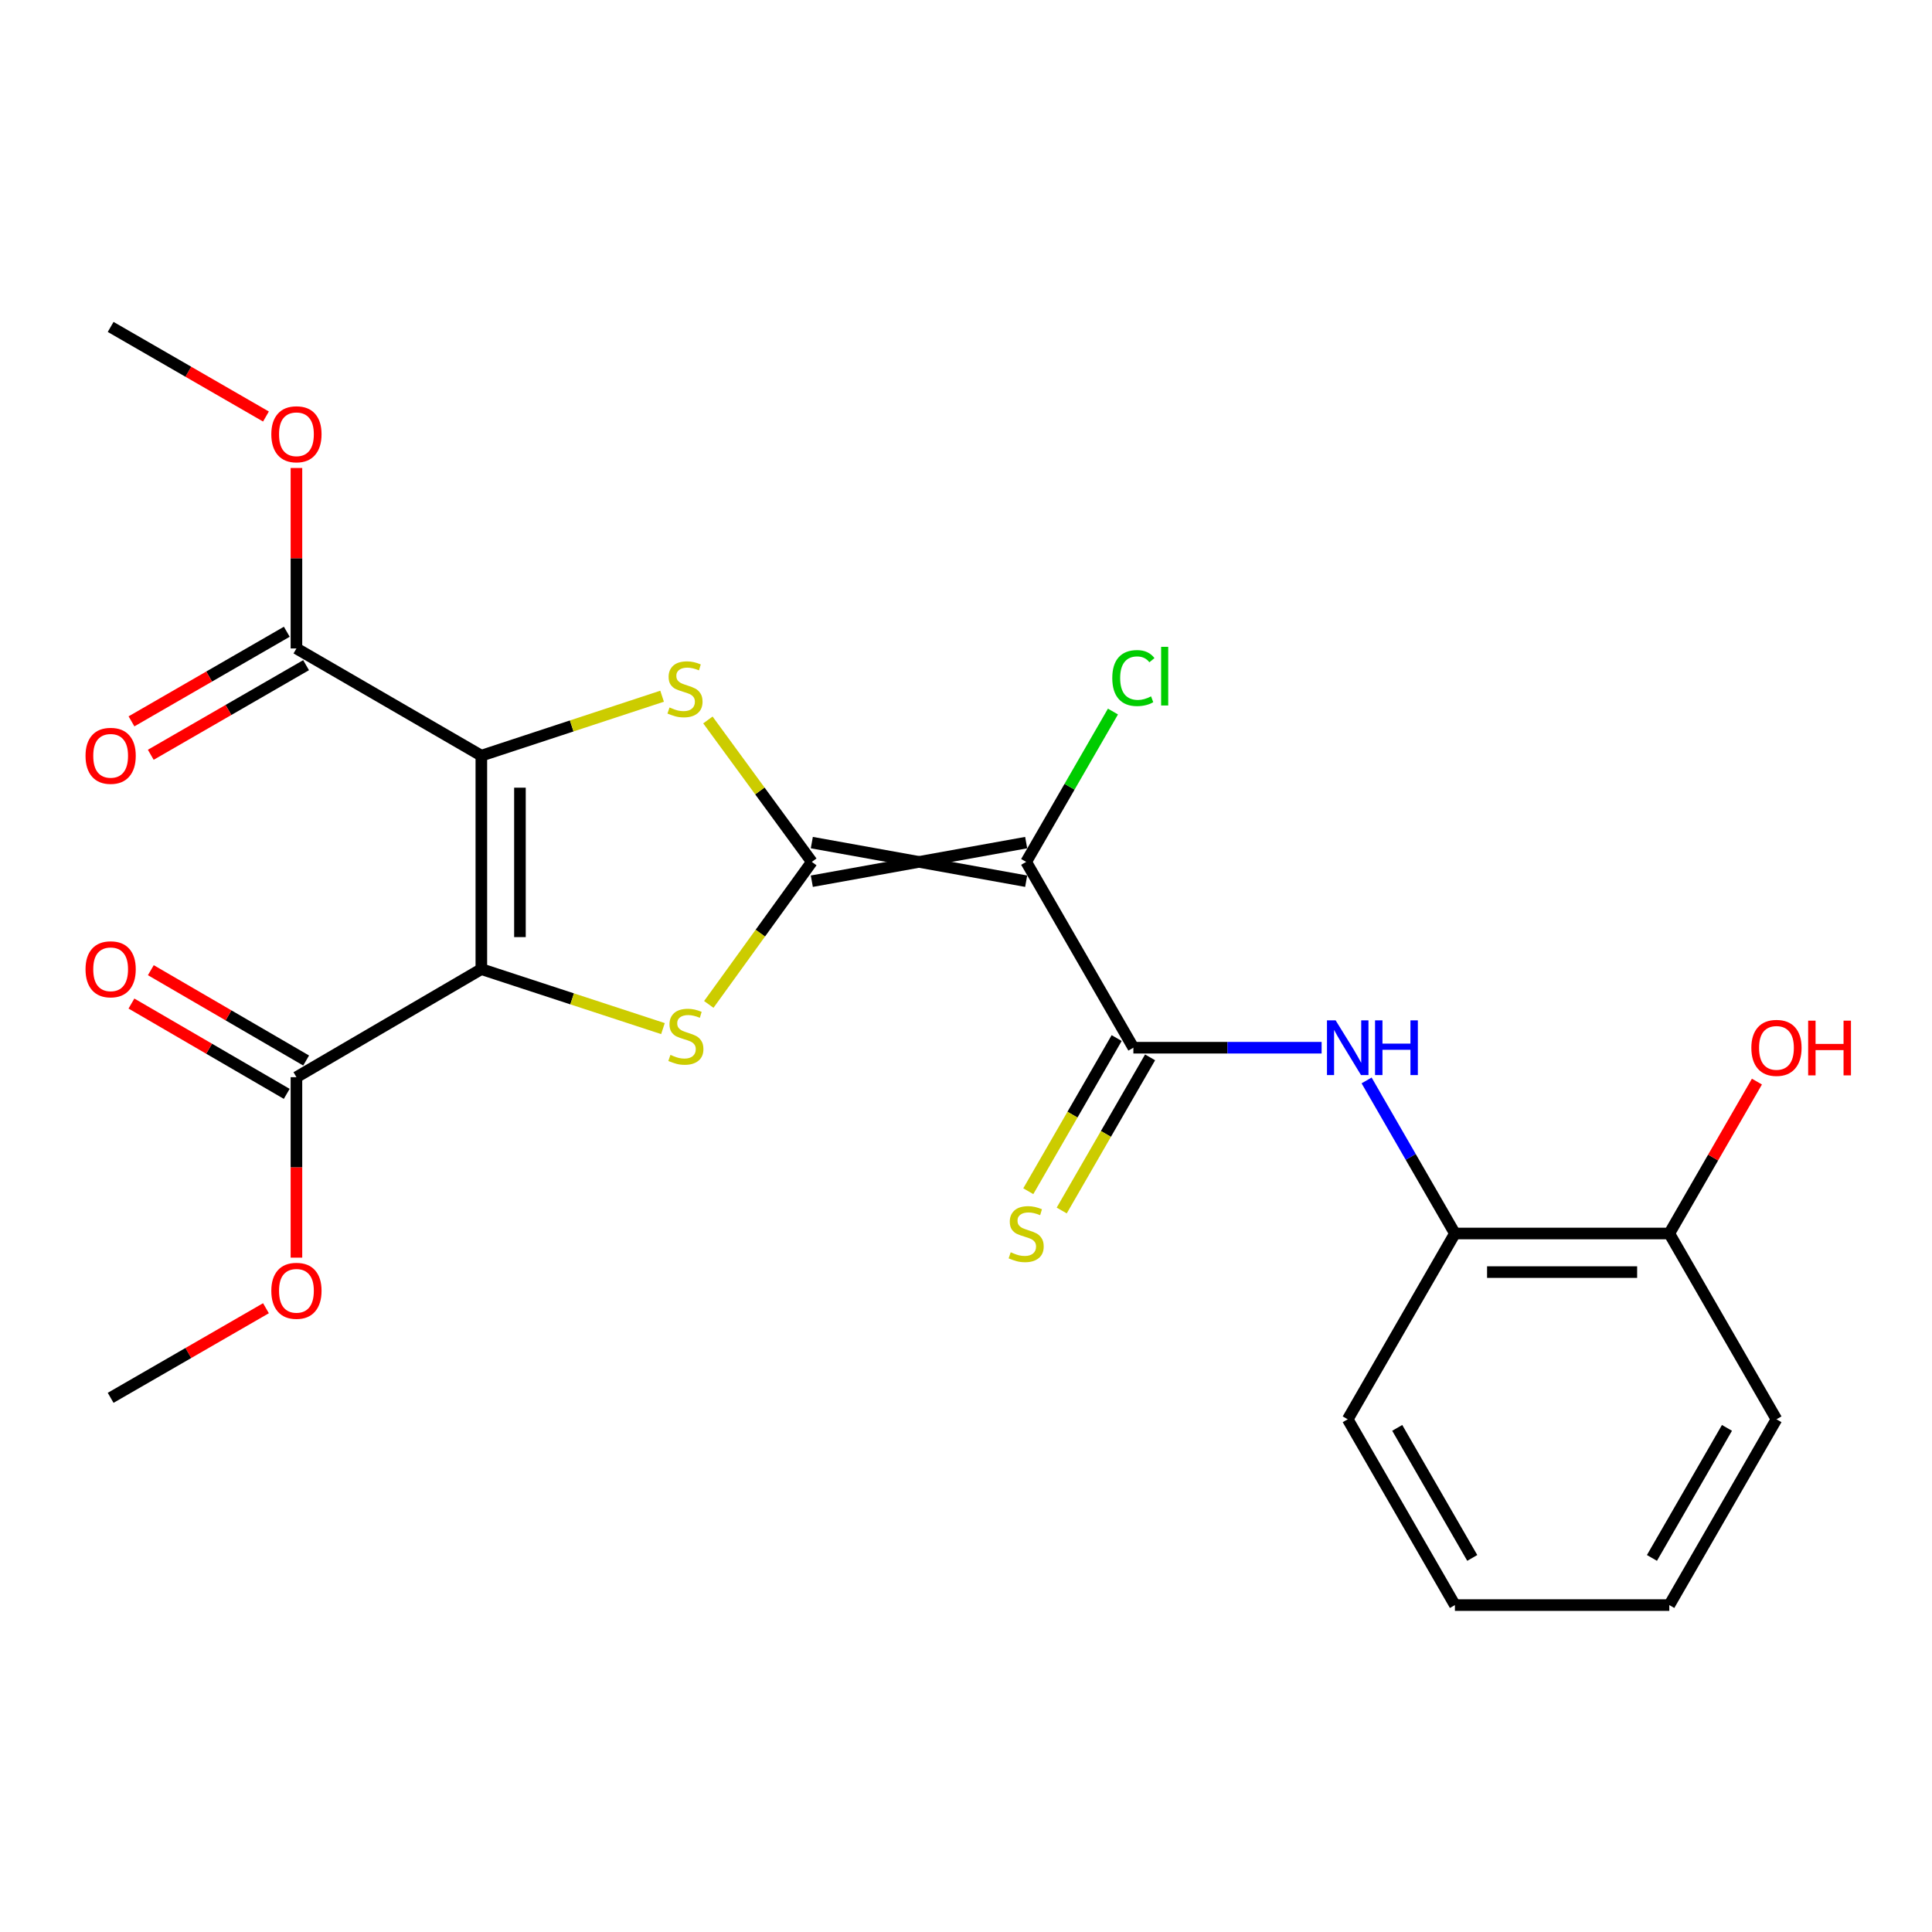 <?xml version='1.0' encoding='iso-8859-1'?>
<svg version='1.1' baseProfile='full'
              xmlns='http://www.w3.org/2000/svg'
                      xmlns:rdkit='http://www.rdkit.org/xml'
                      xmlns:xlink='http://www.w3.org/1999/xlink'
                  xml:space='preserve'
width='1000px' height='1000px' viewBox='0 0 1000 1000'>
<!-- END OF HEADER -->
<rect style='opacity:1.0;fill:#FFFFFF;stroke:none' width='1000' height='1000' x='0' y='0'> </rect>
<path class='bond-0' d='M 249.144,501.62 L 249.144,391.129' style='fill:none;fill-rule:evenodd;stroke:#000000;stroke-width:6px;stroke-linecap:butt;stroke-linejoin:miter;stroke-opacity:1' />
<path class='bond-0' d='M 269.121,485.047 L 269.121,407.703' style='fill:none;fill-rule:evenodd;stroke:#000000;stroke-width:6px;stroke-linecap:butt;stroke-linejoin:miter;stroke-opacity:1' />
<path class='bond-3' d='M 249.144,501.62 L 296.144,517.012' style='fill:none;fill-rule:evenodd;stroke:#000000;stroke-width:6px;stroke-linecap:butt;stroke-linejoin:miter;stroke-opacity:1' />
<path class='bond-3' d='M 296.144,517.012 L 343.143,532.405' style='fill:none;fill-rule:evenodd;stroke:#CCCC00;stroke-width:6px;stroke-linecap:butt;stroke-linejoin:miter;stroke-opacity:1' />
<path class='bond-6' d='M 249.144,501.62 L 153.435,557.554' style='fill:none;fill-rule:evenodd;stroke:#000000;stroke-width:6px;stroke-linecap:butt;stroke-linejoin:miter;stroke-opacity:1' />
<path class='bond-2' d='M 249.144,391.129 L 295.921,375.743' style='fill:none;fill-rule:evenodd;stroke:#000000;stroke-width:6px;stroke-linecap:butt;stroke-linejoin:miter;stroke-opacity:1' />
<path class='bond-2' d='M 295.921,375.743 L 342.699,360.358' style='fill:none;fill-rule:evenodd;stroke:#CCCC00;stroke-width:6px;stroke-linecap:butt;stroke-linejoin:miter;stroke-opacity:1' />
<path class='bond-7' d='M 249.144,391.129 L 153.435,335.639' style='fill:none;fill-rule:evenodd;stroke:#000000;stroke-width:6px;stroke-linecap:butt;stroke-linejoin:miter;stroke-opacity:1' />
<path class='bond-1' d='M 420.197,446.119 L 393.533,483.001' style='fill:none;fill-rule:evenodd;stroke:#000000;stroke-width:6px;stroke-linecap:butt;stroke-linejoin:miter;stroke-opacity:1' />
<path class='bond-1' d='M 393.533,483.001 L 366.869,519.883' style='fill:none;fill-rule:evenodd;stroke:#CCCC00;stroke-width:6px;stroke-linecap:butt;stroke-linejoin:miter;stroke-opacity:1' />
<path class='bond-4' d='M 420.197,456.107 L 531.144,436.131' style='fill:none;fill-rule:evenodd;stroke:#000000;stroke-width:6px;stroke-linecap:butt;stroke-linejoin:miter;stroke-opacity:1' />
<path class='bond-4' d='M 420.197,436.131 L 531.144,456.107' style='fill:none;fill-rule:evenodd;stroke:#000000;stroke-width:6px;stroke-linecap:butt;stroke-linejoin:miter;stroke-opacity:1' />
<path class='bond-24' d='M 420.197,446.119 L 393.304,409.387' style='fill:none;fill-rule:evenodd;stroke:#000000;stroke-width:6px;stroke-linecap:butt;stroke-linejoin:miter;stroke-opacity:1' />
<path class='bond-24' d='M 393.304,409.387 L 366.411,372.655' style='fill:none;fill-rule:evenodd;stroke:#CCCC00;stroke-width:6px;stroke-linecap:butt;stroke-linejoin:miter;stroke-opacity:1' />
<path class='bond-5' d='M 531.144,446.119 L 586.634,542.294' style='fill:none;fill-rule:evenodd;stroke:#000000;stroke-width:6px;stroke-linecap:butt;stroke-linejoin:miter;stroke-opacity:1' />
<path class='bond-13' d='M 531.144,446.119 L 553.603,407.206' style='fill:none;fill-rule:evenodd;stroke:#000000;stroke-width:6px;stroke-linecap:butt;stroke-linejoin:miter;stroke-opacity:1' />
<path class='bond-13' d='M 553.603,407.206 L 576.063,368.293' style='fill:none;fill-rule:evenodd;stroke:#00CC00;stroke-width:6px;stroke-linecap:butt;stroke-linejoin:miter;stroke-opacity:1' />
<path class='bond-8' d='M 586.634,542.294 L 635.35,542.294' style='fill:none;fill-rule:evenodd;stroke:#000000;stroke-width:6px;stroke-linecap:butt;stroke-linejoin:miter;stroke-opacity:1' />
<path class='bond-8' d='M 635.35,542.294 L 684.067,542.294' style='fill:none;fill-rule:evenodd;stroke:#0000FF;stroke-width:6px;stroke-linecap:butt;stroke-linejoin:miter;stroke-opacity:1' />
<path class='bond-10' d='M 577.983,537.302 L 555.112,576.937' style='fill:none;fill-rule:evenodd;stroke:#000000;stroke-width:6px;stroke-linecap:butt;stroke-linejoin:miter;stroke-opacity:1' />
<path class='bond-10' d='M 555.112,576.937 L 532.242,616.571' style='fill:none;fill-rule:evenodd;stroke:#CCCC00;stroke-width:6px;stroke-linecap:butt;stroke-linejoin:miter;stroke-opacity:1' />
<path class='bond-10' d='M 595.285,547.286 L 572.415,586.921' style='fill:none;fill-rule:evenodd;stroke:#000000;stroke-width:6px;stroke-linecap:butt;stroke-linejoin:miter;stroke-opacity:1' />
<path class='bond-10' d='M 572.415,586.921 L 549.544,626.555' style='fill:none;fill-rule:evenodd;stroke:#CCCC00;stroke-width:6px;stroke-linecap:butt;stroke-linejoin:miter;stroke-opacity:1' />
<path class='bond-12' d='M 158.457,548.92 L 118.266,525.543' style='fill:none;fill-rule:evenodd;stroke:#000000;stroke-width:6px;stroke-linecap:butt;stroke-linejoin:miter;stroke-opacity:1' />
<path class='bond-12' d='M 118.266,525.543 L 78.074,502.166' style='fill:none;fill-rule:evenodd;stroke:#FF0000;stroke-width:6px;stroke-linecap:butt;stroke-linejoin:miter;stroke-opacity:1' />
<path class='bond-12' d='M 148.413,566.188 L 108.222,542.811' style='fill:none;fill-rule:evenodd;stroke:#000000;stroke-width:6px;stroke-linecap:butt;stroke-linejoin:miter;stroke-opacity:1' />
<path class='bond-12' d='M 108.222,542.811 L 68.031,519.433' style='fill:none;fill-rule:evenodd;stroke:#FF0000;stroke-width:6px;stroke-linecap:butt;stroke-linejoin:miter;stroke-opacity:1' />
<path class='bond-16' d='M 153.435,557.554 L 153.435,604.253' style='fill:none;fill-rule:evenodd;stroke:#000000;stroke-width:6px;stroke-linecap:butt;stroke-linejoin:miter;stroke-opacity:1' />
<path class='bond-16' d='M 153.435,604.253 L 153.435,650.953' style='fill:none;fill-rule:evenodd;stroke:#FF0000;stroke-width:6px;stroke-linecap:butt;stroke-linejoin:miter;stroke-opacity:1' />
<path class='bond-11' d='M 148.443,326.988 L 108.249,350.181' style='fill:none;fill-rule:evenodd;stroke:#000000;stroke-width:6px;stroke-linecap:butt;stroke-linejoin:miter;stroke-opacity:1' />
<path class='bond-11' d='M 108.249,350.181 L 68.055,373.375' style='fill:none;fill-rule:evenodd;stroke:#FF0000;stroke-width:6px;stroke-linecap:butt;stroke-linejoin:miter;stroke-opacity:1' />
<path class='bond-11' d='M 158.427,344.29 L 118.233,367.484' style='fill:none;fill-rule:evenodd;stroke:#000000;stroke-width:6px;stroke-linecap:butt;stroke-linejoin:miter;stroke-opacity:1' />
<path class='bond-11' d='M 118.233,367.484 L 78.039,390.677' style='fill:none;fill-rule:evenodd;stroke:#FF0000;stroke-width:6px;stroke-linecap:butt;stroke-linejoin:miter;stroke-opacity:1' />
<path class='bond-15' d='M 153.435,335.639 L 153.435,288.932' style='fill:none;fill-rule:evenodd;stroke:#000000;stroke-width:6px;stroke-linecap:butt;stroke-linejoin:miter;stroke-opacity:1' />
<path class='bond-15' d='M 153.435,288.932 L 153.435,242.226' style='fill:none;fill-rule:evenodd;stroke:#FF0000;stroke-width:6px;stroke-linecap:butt;stroke-linejoin:miter;stroke-opacity:1' />
<path class='bond-9' d='M 707.351,559.23 L 730.205,598.844' style='fill:none;fill-rule:evenodd;stroke:#0000FF;stroke-width:6px;stroke-linecap:butt;stroke-linejoin:miter;stroke-opacity:1' />
<path class='bond-9' d='M 730.205,598.844 L 753.059,638.458' style='fill:none;fill-rule:evenodd;stroke:#000000;stroke-width:6px;stroke-linecap:butt;stroke-linejoin:miter;stroke-opacity:1' />
<path class='bond-14' d='M 753.059,638.458 L 864.028,638.458' style='fill:none;fill-rule:evenodd;stroke:#000000;stroke-width:6px;stroke-linecap:butt;stroke-linejoin:miter;stroke-opacity:1' />
<path class='bond-14' d='M 769.704,658.435 L 847.382,658.435' style='fill:none;fill-rule:evenodd;stroke:#000000;stroke-width:6px;stroke-linecap:butt;stroke-linejoin:miter;stroke-opacity:1' />
<path class='bond-18' d='M 753.059,638.458 L 697.58,734.622' style='fill:none;fill-rule:evenodd;stroke:#000000;stroke-width:6px;stroke-linecap:butt;stroke-linejoin:miter;stroke-opacity:1' />
<path class='bond-17' d='M 864.028,638.458 L 886.704,599.144' style='fill:none;fill-rule:evenodd;stroke:#000000;stroke-width:6px;stroke-linecap:butt;stroke-linejoin:miter;stroke-opacity:1' />
<path class='bond-17' d='M 886.704,599.144 L 909.381,559.83' style='fill:none;fill-rule:evenodd;stroke:#FF0000;stroke-width:6px;stroke-linecap:butt;stroke-linejoin:miter;stroke-opacity:1' />
<path class='bond-19' d='M 864.028,638.458 L 919.495,734.622' style='fill:none;fill-rule:evenodd;stroke:#000000;stroke-width:6px;stroke-linecap:butt;stroke-linejoin:miter;stroke-opacity:1' />
<path class='bond-21' d='M 137.66,215.591 L 97.465,192.402' style='fill:none;fill-rule:evenodd;stroke:#FF0000;stroke-width:6px;stroke-linecap:butt;stroke-linejoin:miter;stroke-opacity:1' />
<path class='bond-21' d='M 97.465,192.402 L 57.271,169.214' style='fill:none;fill-rule:evenodd;stroke:#000000;stroke-width:6px;stroke-linecap:butt;stroke-linejoin:miter;stroke-opacity:1' />
<path class='bond-20' d='M 137.66,677.136 L 97.465,700.325' style='fill:none;fill-rule:evenodd;stroke:#FF0000;stroke-width:6px;stroke-linecap:butt;stroke-linejoin:miter;stroke-opacity:1' />
<path class='bond-20' d='M 97.465,700.325 L 57.271,723.513' style='fill:none;fill-rule:evenodd;stroke:#000000;stroke-width:6px;stroke-linecap:butt;stroke-linejoin:miter;stroke-opacity:1' />
<path class='bond-22' d='M 697.58,734.622 L 753.059,830.786' style='fill:none;fill-rule:evenodd;stroke:#000000;stroke-width:6px;stroke-linecap:butt;stroke-linejoin:miter;stroke-opacity:1' />
<path class='bond-22' d='M 723.205,739.064 L 762.041,806.379' style='fill:none;fill-rule:evenodd;stroke:#000000;stroke-width:6px;stroke-linecap:butt;stroke-linejoin:miter;stroke-opacity:1' />
<path class='bond-25' d='M 919.495,734.622 L 864.028,830.786' style='fill:none;fill-rule:evenodd;stroke:#000000;stroke-width:6px;stroke-linecap:butt;stroke-linejoin:miter;stroke-opacity:1' />
<path class='bond-25' d='M 893.871,739.066 L 855.044,806.381' style='fill:none;fill-rule:evenodd;stroke:#000000;stroke-width:6px;stroke-linecap:butt;stroke-linejoin:miter;stroke-opacity:1' />
<path class='bond-23' d='M 753.059,830.786 L 864.028,830.786' style='fill:none;fill-rule:evenodd;stroke:#000000;stroke-width:6px;stroke-linecap:butt;stroke-linejoin:miter;stroke-opacity:1' />
<path  class='atom-3' d='M 346.553 366.179
Q 346.873 366.299, 348.193 366.859
Q 349.513 367.419, 350.953 367.779
Q 352.433 368.099, 353.873 368.099
Q 356.553 368.099, 358.113 366.819
Q 359.673 365.499, 359.673 363.219
Q 359.673 361.659, 358.873 360.699
Q 358.113 359.739, 356.913 359.219
Q 355.713 358.699, 353.713 358.099
Q 351.193 357.339, 349.673 356.619
Q 348.193 355.899, 347.113 354.379
Q 346.073 352.859, 346.073 350.299
Q 346.073 346.739, 348.473 344.539
Q 350.913 342.339, 355.713 342.339
Q 358.993 342.339, 362.713 343.899
L 361.793 346.979
Q 358.393 345.579, 355.833 345.579
Q 353.073 345.579, 351.553 346.739
Q 350.033 347.859, 350.073 349.819
Q 350.073 351.339, 350.833 352.259
Q 351.633 353.179, 352.753 353.699
Q 353.913 354.219, 355.833 354.819
Q 358.393 355.619, 359.913 356.419
Q 361.433 357.219, 362.513 358.859
Q 363.633 360.459, 363.633 363.219
Q 363.633 367.139, 360.993 369.259
Q 358.393 371.339, 354.033 371.339
Q 351.513 371.339, 349.593 370.779
Q 347.713 370.259, 345.473 369.339
L 346.553 366.179
' fill='#CCCC00'/>
<path  class='atom-4' d='M 347.008 546.01
Q 347.328 546.13, 348.648 546.69
Q 349.968 547.25, 351.408 547.61
Q 352.888 547.93, 354.328 547.93
Q 357.008 547.93, 358.568 546.65
Q 360.128 545.33, 360.128 543.05
Q 360.128 541.49, 359.328 540.53
Q 358.568 539.57, 357.368 539.05
Q 356.168 538.53, 354.168 537.93
Q 351.648 537.17, 350.128 536.45
Q 348.648 535.73, 347.568 534.21
Q 346.528 532.69, 346.528 530.13
Q 346.528 526.57, 348.928 524.37
Q 351.368 522.17, 356.168 522.17
Q 359.448 522.17, 363.168 523.73
L 362.248 526.81
Q 358.848 525.41, 356.288 525.41
Q 353.528 525.41, 352.008 526.57
Q 350.488 527.69, 350.528 529.65
Q 350.528 531.17, 351.288 532.09
Q 352.088 533.01, 353.208 533.53
Q 354.368 534.05, 356.288 534.65
Q 358.848 535.45, 360.368 536.25
Q 361.888 537.05, 362.968 538.69
Q 364.088 540.29, 364.088 543.05
Q 364.088 546.97, 361.448 549.09
Q 358.848 551.17, 354.488 551.17
Q 351.968 551.17, 350.048 550.61
Q 348.168 550.09, 345.928 549.17
L 347.008 546.01
' fill='#CCCC00'/>
<path  class='atom-9' d='M 691.32 528.134
L 700.6 543.134
Q 701.52 544.614, 703 547.294
Q 704.48 549.974, 704.56 550.134
L 704.56 528.134
L 708.32 528.134
L 708.32 556.454
L 704.44 556.454
L 694.48 540.054
Q 693.32 538.134, 692.08 535.934
Q 690.88 533.734, 690.52 533.054
L 690.52 556.454
L 686.84 556.454
L 686.84 528.134
L 691.32 528.134
' fill='#0000FF'/>
<path  class='atom-9' d='M 711.72 528.134
L 715.56 528.134
L 715.56 540.174
L 730.04 540.174
L 730.04 528.134
L 733.88 528.134
L 733.88 556.454
L 730.04 556.454
L 730.04 543.374
L 715.56 543.374
L 715.56 556.454
L 711.72 556.454
L 711.72 528.134
' fill='#0000FF'/>
<path  class='atom-11' d='M 523.144 648.178
Q 523.464 648.298, 524.784 648.858
Q 526.104 649.418, 527.544 649.778
Q 529.024 650.098, 530.464 650.098
Q 533.144 650.098, 534.704 648.818
Q 536.264 647.498, 536.264 645.218
Q 536.264 643.658, 535.464 642.698
Q 534.704 641.738, 533.504 641.218
Q 532.304 640.698, 530.304 640.098
Q 527.784 639.338, 526.264 638.618
Q 524.784 637.898, 523.704 636.378
Q 522.664 634.858, 522.664 632.298
Q 522.664 628.738, 525.064 626.538
Q 527.504 624.338, 532.304 624.338
Q 535.584 624.338, 539.304 625.898
L 538.384 628.978
Q 534.984 627.578, 532.424 627.578
Q 529.664 627.578, 528.144 628.738
Q 526.624 629.858, 526.664 631.818
Q 526.664 633.338, 527.424 634.258
Q 528.224 635.178, 529.344 635.698
Q 530.504 636.218, 532.424 636.818
Q 534.984 637.618, 536.504 638.418
Q 538.024 639.218, 539.104 640.858
Q 540.224 642.458, 540.224 645.218
Q 540.224 649.138, 537.584 651.258
Q 534.984 653.338, 530.624 653.338
Q 528.104 653.338, 526.184 652.778
Q 524.304 652.258, 522.064 651.338
L 523.144 648.178
' fill='#CCCC00'/>
<path  class='atom-12' d='M 44.271 391.209
Q 44.271 384.409, 47.631 380.609
Q 50.991 376.809, 57.271 376.809
Q 63.551 376.809, 66.911 380.609
Q 70.271 384.409, 70.271 391.209
Q 70.271 398.089, 66.871 402.009
Q 63.471 405.889, 57.271 405.889
Q 51.031 405.889, 47.631 402.009
Q 44.271 398.129, 44.271 391.209
M 57.271 402.689
Q 61.591 402.689, 63.911 399.809
Q 66.271 396.889, 66.271 391.209
Q 66.271 385.649, 63.911 382.849
Q 61.591 380.009, 57.271 380.009
Q 52.951 380.009, 50.591 382.809
Q 48.271 385.609, 48.271 391.209
Q 48.271 396.929, 50.591 399.809
Q 52.951 402.689, 57.271 402.689
' fill='#FF0000'/>
<path  class='atom-13' d='M 44.271 501.7
Q 44.271 494.9, 47.631 491.1
Q 50.991 487.3, 57.271 487.3
Q 63.551 487.3, 66.911 491.1
Q 70.271 494.9, 70.271 501.7
Q 70.271 508.58, 66.871 512.5
Q 63.471 516.38, 57.271 516.38
Q 51.031 516.38, 47.631 512.5
Q 44.271 508.62, 44.271 501.7
M 57.271 513.18
Q 61.591 513.18, 63.911 510.3
Q 66.271 507.38, 66.271 501.7
Q 66.271 496.14, 63.911 493.34
Q 61.591 490.5, 57.271 490.5
Q 52.951 490.5, 50.591 493.3
Q 48.271 496.1, 48.271 501.7
Q 48.271 507.42, 50.591 510.3
Q 52.951 513.18, 57.271 513.18
' fill='#FF0000'/>
<path  class='atom-14' d='M 575.714 350.958
Q 575.714 343.918, 578.994 340.238
Q 582.314 336.518, 588.594 336.518
Q 594.434 336.518, 597.554 340.638
L 594.914 342.798
Q 592.634 339.798, 588.594 339.798
Q 584.314 339.798, 582.034 342.678
Q 579.794 345.518, 579.794 350.958
Q 579.794 356.558, 582.114 359.438
Q 584.474 362.318, 589.034 362.318
Q 592.154 362.318, 595.794 360.438
L 596.914 363.438
Q 595.434 364.398, 593.194 364.958
Q 590.954 365.518, 588.474 365.518
Q 582.314 365.518, 578.994 361.758
Q 575.714 357.998, 575.714 350.958
' fill='#00CC00'/>
<path  class='atom-14' d='M 600.994 334.798
L 604.674 334.798
L 604.674 365.158
L 600.994 365.158
L 600.994 334.798
' fill='#00CC00'/>
<path  class='atom-16' d='M 140.435 224.772
Q 140.435 217.972, 143.795 214.172
Q 147.155 210.372, 153.435 210.372
Q 159.715 210.372, 163.075 214.172
Q 166.435 217.972, 166.435 224.772
Q 166.435 231.652, 163.035 235.572
Q 159.635 239.452, 153.435 239.452
Q 147.195 239.452, 143.795 235.572
Q 140.435 231.692, 140.435 224.772
M 153.435 236.252
Q 157.755 236.252, 160.075 233.372
Q 162.435 230.452, 162.435 224.772
Q 162.435 219.212, 160.075 216.412
Q 157.755 213.572, 153.435 213.572
Q 149.115 213.572, 146.755 216.372
Q 144.435 219.172, 144.435 224.772
Q 144.435 230.492, 146.755 233.372
Q 149.115 236.252, 153.435 236.252
' fill='#FF0000'/>
<path  class='atom-17' d='M 140.435 668.115
Q 140.435 661.315, 143.795 657.515
Q 147.155 653.715, 153.435 653.715
Q 159.715 653.715, 163.075 657.515
Q 166.435 661.315, 166.435 668.115
Q 166.435 674.995, 163.035 678.915
Q 159.635 682.795, 153.435 682.795
Q 147.195 682.795, 143.795 678.915
Q 140.435 675.035, 140.435 668.115
M 153.435 679.595
Q 157.755 679.595, 160.075 676.715
Q 162.435 673.795, 162.435 668.115
Q 162.435 662.555, 160.075 659.755
Q 157.755 656.915, 153.435 656.915
Q 149.115 656.915, 146.755 659.715
Q 144.435 662.515, 144.435 668.115
Q 144.435 673.835, 146.755 676.715
Q 149.115 679.595, 153.435 679.595
' fill='#FF0000'/>
<path  class='atom-18' d='M 906.495 542.374
Q 906.495 535.574, 909.855 531.774
Q 913.215 527.974, 919.495 527.974
Q 925.775 527.974, 929.135 531.774
Q 932.495 535.574, 932.495 542.374
Q 932.495 549.254, 929.095 553.174
Q 925.695 557.054, 919.495 557.054
Q 913.255 557.054, 909.855 553.174
Q 906.495 549.294, 906.495 542.374
M 919.495 553.854
Q 923.815 553.854, 926.135 550.974
Q 928.495 548.054, 928.495 542.374
Q 928.495 536.814, 926.135 534.014
Q 923.815 531.174, 919.495 531.174
Q 915.175 531.174, 912.815 533.974
Q 910.495 536.774, 910.495 542.374
Q 910.495 548.094, 912.815 550.974
Q 915.175 553.854, 919.495 553.854
' fill='#FF0000'/>
<path  class='atom-18' d='M 935.895 528.294
L 939.735 528.294
L 939.735 540.334
L 954.215 540.334
L 954.215 528.294
L 958.055 528.294
L 958.055 556.614
L 954.215 556.614
L 954.215 543.534
L 939.735 543.534
L 939.735 556.614
L 935.895 556.614
L 935.895 528.294
' fill='#FF0000'/>
</svg>
